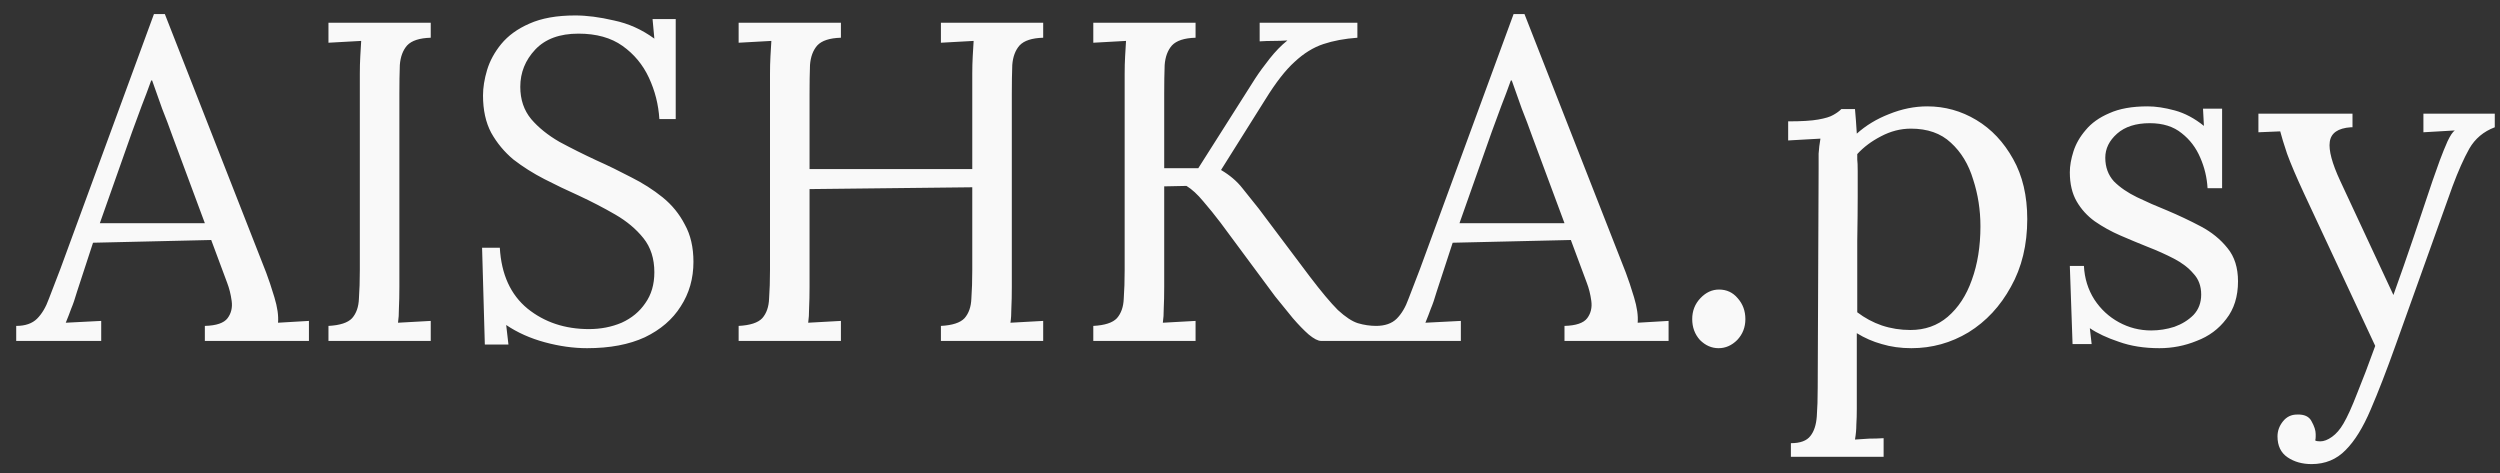 <svg width="132" height="25" viewBox="0 0 132 25" fill="none" xmlns="http://www.w3.org/2000/svg">
<rect x="0" y="0" width="132" height="25" fill="#333333" stroke="none"/>
<path d="M0.856 18V17.208C1.336 17.208 1.704 17.08 1.96 16.824C2.216 16.568 2.424 16.216 2.584 15.768C2.76 15.32 2.96 14.8 3.184 14.208L8.128 0.744H8.704L14.056 14.4C14.184 14.736 14.328 15.168 14.488 15.696C14.648 16.224 14.712 16.672 14.68 17.04C14.952 17.024 15.224 17.008 15.496 16.992C15.768 16.976 16.04 16.96 16.312 16.944V18H10.816V17.208C11.424 17.192 11.824 17.056 12.016 16.8C12.208 16.544 12.28 16.24 12.232 15.888C12.184 15.536 12.104 15.216 11.992 14.928L11.152 12.672L4.912 12.816L4.072 15.384C3.96 15.768 3.856 16.072 3.76 16.296C3.68 16.52 3.584 16.768 3.472 17.04C3.792 17.024 4.104 17.008 4.408 16.992C4.728 16.976 5.04 16.96 5.344 16.944V18H0.856ZM5.272 11.784H10.816L9.112 7.2C8.936 6.704 8.752 6.216 8.56 5.736C8.384 5.24 8.208 4.744 8.032 4.248H7.984C7.824 4.696 7.656 5.144 7.48 5.592C7.32 6.04 7.152 6.496 6.976 6.96L5.272 11.784ZM22.743 1.992C22.151 2.008 21.735 2.144 21.495 2.4C21.271 2.656 21.143 3 21.111 3.432C21.095 3.864 21.087 4.368 21.087 4.944V15.144C21.087 15.576 21.079 15.952 21.063 16.272C21.063 16.576 21.047 16.832 21.015 17.04C21.303 17.024 21.591 17.008 21.879 16.992C22.167 16.976 22.455 16.96 22.743 16.944V18H17.343V17.208C17.951 17.176 18.367 17.04 18.591 16.8C18.815 16.544 18.935 16.2 18.951 15.768C18.983 15.32 18.999 14.816 18.999 14.256V3.888C18.999 3.568 19.007 3.264 19.023 2.976C19.039 2.672 19.055 2.4 19.071 2.16C18.783 2.176 18.495 2.192 18.207 2.208C17.919 2.224 17.631 2.24 17.343 2.256V1.2H22.743V1.992ZM34.815 6.288C34.767 5.52 34.583 4.792 34.263 4.104C33.943 3.416 33.478 2.856 32.87 2.424C32.263 1.992 31.486 1.776 30.543 1.776C29.55 1.776 28.791 2.056 28.262 2.616C27.735 3.176 27.471 3.832 27.471 4.584C27.471 5.256 27.663 5.824 28.047 6.288C28.43 6.736 28.927 7.136 29.535 7.488C30.159 7.824 30.814 8.152 31.503 8.472C32.111 8.744 32.718 9.04 33.327 9.36C33.934 9.664 34.486 10.016 34.983 10.416C35.478 10.816 35.87 11.296 36.158 11.856C36.462 12.4 36.614 13.056 36.614 13.824C36.614 14.704 36.391 15.488 35.943 16.176C35.511 16.864 34.879 17.408 34.047 17.808C33.215 18.192 32.199 18.384 30.998 18.384C30.279 18.384 29.535 18.28 28.767 18.072C27.998 17.864 27.319 17.56 26.727 17.16L26.846 18.192H25.599L25.454 13.08H26.39C26.471 14.488 26.959 15.56 27.855 16.296C28.75 17.016 29.831 17.376 31.095 17.376C31.718 17.376 32.294 17.264 32.822 17.04C33.35 16.8 33.767 16.456 34.071 16.008C34.391 15.56 34.55 15.016 34.55 14.376C34.55 13.656 34.358 13.056 33.974 12.576C33.59 12.096 33.094 11.68 32.486 11.328C31.878 10.976 31.23 10.64 30.543 10.32C29.934 10.048 29.334 9.76 28.742 9.456C28.151 9.152 27.607 8.808 27.11 8.424C26.631 8.024 26.238 7.552 25.934 7.008C25.646 6.464 25.503 5.808 25.503 5.04C25.503 4.624 25.575 4.176 25.718 3.696C25.863 3.216 26.11 2.76 26.462 2.328C26.831 1.88 27.326 1.52 27.951 1.248C28.59 0.96 29.398 0.816 30.375 0.816C30.983 0.816 31.663 0.904 32.414 1.08C33.182 1.24 33.895 1.56 34.55 2.04L34.455 1.008H35.678V6.288H34.815ZM39 18V17.208C39.608 17.176 40.024 17.04 40.248 16.8C40.472 16.544 40.592 16.2 40.608 15.768C40.64 15.32 40.656 14.816 40.656 14.256V3.888C40.656 3.568 40.664 3.264 40.68 2.976C40.696 2.672 40.712 2.4 40.728 2.16C40.44 2.176 40.152 2.192 39.864 2.208C39.576 2.224 39.288 2.24 39 2.256V1.2H44.4V1.992C43.808 2.008 43.392 2.144 43.152 2.4C42.928 2.656 42.8 3 42.768 3.432C42.752 3.864 42.744 4.368 42.744 4.944V8.928H51.336V3.888C51.336 3.568 51.344 3.264 51.36 2.976C51.376 2.672 51.392 2.4 51.408 2.16C51.12 2.176 50.832 2.192 50.544 2.208C50.256 2.224 49.968 2.24 49.68 2.256V1.2H55.08V1.992C54.488 2.008 54.072 2.144 53.832 2.4C53.608 2.656 53.48 3 53.448 3.432C53.432 3.864 53.424 4.368 53.424 4.944V15.144C53.424 15.576 53.416 15.952 53.4 16.272C53.4 16.576 53.384 16.832 53.352 17.04C53.64 17.024 53.928 17.008 54.216 16.992C54.504 16.976 54.792 16.96 55.08 16.944V18H49.68V17.208C50.288 17.176 50.704 17.04 50.928 16.8C51.152 16.544 51.272 16.2 51.288 15.768C51.32 15.32 51.336 14.816 51.336 14.256V9.888L42.744 9.984V15.144C42.744 15.576 42.736 15.952 42.72 16.272C42.72 16.576 42.704 16.832 42.672 17.04C42.96 17.024 43.248 17.008 43.536 16.992C43.824 16.976 44.112 16.96 44.4 16.944V18H39ZM57.726 18V17.208C58.334 17.176 58.75 17.04 58.974 16.8C59.198 16.544 59.318 16.2 59.334 15.768C59.366 15.32 59.382 14.816 59.382 14.256V3.888C59.382 3.568 59.39 3.264 59.406 2.976C59.422 2.672 59.438 2.4 59.454 2.16C59.166 2.176 58.878 2.192 58.59 2.208C58.302 2.224 58.014 2.24 57.726 2.256V1.2H63.126V1.992C62.534 2.008 62.118 2.144 61.878 2.4C61.654 2.656 61.526 3 61.494 3.432C61.478 3.864 61.47 4.368 61.47 4.944V8.88H63.27L66.27 4.152C66.478 3.832 66.734 3.48 67.038 3.096C67.342 2.712 67.654 2.392 67.974 2.136C67.734 2.152 67.486 2.16 67.23 2.16C66.99 2.16 66.75 2.168 66.51 2.184V1.2H71.67V1.992C70.998 2.04 70.398 2.152 69.87 2.328C69.342 2.504 68.838 2.816 68.358 3.264C67.878 3.696 67.366 4.352 66.822 5.232L64.47 8.976C64.934 9.248 65.31 9.568 65.598 9.936C65.886 10.288 66.174 10.648 66.462 11.016L69.15 14.592C69.758 15.392 70.254 15.984 70.638 16.368C71.038 16.736 71.39 16.968 71.694 17.064C72.014 17.16 72.342 17.208 72.678 17.208V18H69.75C69.59 18 69.374 17.888 69.102 17.664C68.846 17.44 68.566 17.152 68.262 16.8C67.958 16.432 67.646 16.048 67.326 15.648L64.446 11.76C64.142 11.36 63.838 10.984 63.534 10.632C63.23 10.264 62.934 9.992 62.646 9.816L61.47 9.84V15.144C61.47 15.576 61.462 15.952 61.446 16.272C61.446 16.576 61.43 16.832 61.398 17.04C61.686 17.024 61.974 17.008 62.262 16.992C62.55 16.976 62.838 16.96 63.126 16.944V18H57.726ZM72.645 18V17.208C73.125 17.208 73.493 17.08 73.749 16.824C74.005 16.568 74.213 16.216 74.373 15.768C74.549 15.32 74.749 14.8 74.973 14.208L79.917 0.744H80.493L85.845 14.4C85.973 14.736 86.117 15.168 86.277 15.696C86.437 16.224 86.501 16.672 86.469 17.04C86.741 17.024 87.013 17.008 87.285 16.992C87.557 16.976 87.829 16.96 88.101 16.944V18H82.605V17.208C83.213 17.192 83.613 17.056 83.805 16.8C83.997 16.544 84.069 16.24 84.021 15.888C83.973 15.536 83.893 15.216 83.781 14.928L82.941 12.672L76.701 12.816L75.861 15.384C75.749 15.768 75.645 16.072 75.549 16.296C75.469 16.52 75.373 16.768 75.261 17.04C75.581 17.024 75.893 17.008 76.197 16.992C76.517 16.976 76.829 16.96 77.133 16.944V18H72.645ZM77.061 11.784H82.605L80.901 7.2C80.725 6.704 80.541 6.216 80.349 5.736C80.173 5.24 79.997 4.744 79.821 4.248H79.773C79.613 4.696 79.445 5.144 79.269 5.592C79.109 6.04 78.941 6.496 78.765 6.96L77.061 11.784ZM90.74 18.384C90.373 18.384 90.044 18.24 89.757 17.952C89.484 17.648 89.349 17.28 89.349 16.848C89.349 16.416 89.493 16.048 89.781 15.744C90.069 15.44 90.397 15.288 90.764 15.288C91.165 15.288 91.493 15.44 91.749 15.744C92.02 16.048 92.156 16.416 92.156 16.848C92.156 17.28 92.013 17.648 91.725 17.952C91.436 18.24 91.109 18.384 90.74 18.384ZM94.559 24.12V23.4C95.055 23.4 95.399 23.272 95.591 23.016C95.783 22.776 95.895 22.432 95.927 21.984C95.959 21.552 95.975 21.048 95.975 20.472L96.023 8.88C96.023 8.624 96.023 8.368 96.023 8.112C96.039 7.856 96.071 7.592 96.119 7.32C95.831 7.336 95.543 7.352 95.255 7.368C94.983 7.384 94.703 7.4 94.415 7.416V6.408C95.119 6.408 95.647 6.376 95.999 6.312C96.367 6.248 96.631 6.168 96.791 6.072C96.967 5.976 97.111 5.872 97.223 5.76H97.943C97.959 5.92 97.975 6.112 97.991 6.336C98.007 6.544 98.023 6.784 98.039 7.056C98.519 6.624 99.087 6.28 99.743 6.024C100.415 5.752 101.087 5.616 101.759 5.616C102.687 5.616 103.551 5.856 104.351 6.336C105.151 6.816 105.799 7.504 106.295 8.4C106.791 9.28 107.039 10.336 107.039 11.568C107.039 12.928 106.751 14.12 106.175 15.144C105.615 16.168 104.871 16.968 103.943 17.544C103.015 18.104 102.007 18.384 100.919 18.384C100.359 18.384 99.839 18.312 99.359 18.168C98.895 18.04 98.455 17.848 98.039 17.592V21.576C98.039 21.896 98.031 22.176 98.015 22.416C98.015 22.672 97.991 22.936 97.943 23.208C98.199 23.192 98.447 23.176 98.687 23.16C98.943 23.16 99.199 23.152 99.455 23.136V24.12H94.559ZM100.871 17.424C101.639 17.424 102.295 17.192 102.839 16.728C103.399 16.248 103.823 15.6 104.111 14.784C104.415 13.952 104.567 13.008 104.567 11.952C104.567 11.088 104.439 10.264 104.183 9.48C103.943 8.68 103.551 8.032 103.007 7.536C102.479 7.04 101.775 6.792 100.895 6.792C100.351 6.792 99.823 6.928 99.311 7.2C98.815 7.456 98.399 7.768 98.063 8.136C98.063 8.2 98.063 8.296 98.063 8.424C98.079 8.536 98.087 8.744 98.087 9.048C98.087 9.336 98.087 9.776 98.087 10.368C98.087 10.944 98.079 11.728 98.063 12.72C98.063 13.712 98.063 14.968 98.063 16.488C98.463 16.792 98.895 17.024 99.359 17.184C99.839 17.344 100.343 17.424 100.871 17.424ZM114.015 18.384C113.215 18.384 112.503 18.272 111.879 18.048C111.255 17.84 110.743 17.6 110.343 17.328L110.439 18.168H109.431L109.287 14.04H110.031C110.063 14.696 110.247 15.288 110.583 15.816C110.919 16.328 111.351 16.728 111.879 17.016C112.407 17.304 112.975 17.448 113.583 17.448C113.999 17.448 114.407 17.384 114.807 17.256C115.207 17.112 115.543 16.904 115.815 16.632C116.087 16.344 116.223 15.984 116.223 15.552C116.223 15.104 116.087 14.736 115.815 14.448C115.559 14.144 115.215 13.88 114.783 13.656C114.351 13.432 113.887 13.224 113.391 13.032C112.911 12.84 112.431 12.64 111.951 12.432C111.471 12.224 111.023 11.976 110.607 11.688C110.207 11.4 109.887 11.048 109.647 10.632C109.407 10.216 109.287 9.704 109.287 9.096C109.287 8.76 109.351 8.392 109.479 7.992C109.607 7.592 109.823 7.216 110.127 6.864C110.431 6.496 110.847 6.2 111.375 5.976C111.903 5.736 112.575 5.616 113.391 5.616C113.823 5.616 114.303 5.688 114.831 5.832C115.359 5.976 115.871 6.248 116.367 6.648L116.319 5.736H117.327V9.936H116.559C116.527 9.376 116.399 8.84 116.175 8.328C115.951 7.8 115.623 7.368 115.191 7.032C114.759 6.68 114.199 6.504 113.511 6.504C112.775 6.504 112.199 6.688 111.783 7.056C111.367 7.424 111.159 7.848 111.159 8.328C111.159 8.824 111.311 9.24 111.615 9.576C111.935 9.896 112.343 10.176 112.839 10.416C113.335 10.656 113.863 10.888 114.423 11.112C115.031 11.368 115.623 11.648 116.199 11.952C116.775 12.256 117.247 12.64 117.615 13.104C117.983 13.552 118.167 14.136 118.167 14.856C118.167 15.656 117.959 16.32 117.543 16.848C117.143 17.376 116.623 17.76 115.983 18C115.359 18.256 114.703 18.384 114.015 18.384ZM122.052 24.504C121.556 24.504 121.132 24.384 120.78 24.144C120.428 23.904 120.252 23.536 120.252 23.04C120.252 22.752 120.348 22.488 120.54 22.248C120.732 22.008 120.98 21.888 121.284 21.888C121.668 21.872 121.924 21.992 122.052 22.248C122.196 22.504 122.268 22.728 122.268 22.92C122.268 22.968 122.268 23.016 122.268 23.064C122.268 23.128 122.26 23.192 122.244 23.256C122.292 23.288 122.38 23.304 122.508 23.304C122.7 23.304 122.908 23.224 123.132 23.064C123.356 22.904 123.556 22.672 123.732 22.368C123.94 22.016 124.18 21.488 124.452 20.784C124.74 20.08 125.06 19.24 125.412 18.264L121.668 10.248C121.252 9.352 120.948 8.64 120.756 8.112C120.58 7.584 120.46 7.192 120.396 6.936L119.244 6.984V6H124.212V6.72H124.116C123.444 6.768 123.076 7.024 123.012 7.488C122.948 7.936 123.132 8.624 123.564 9.552L126.372 15.576C126.74 14.552 127.092 13.544 127.428 12.552C127.764 11.544 128.1 10.544 128.436 9.552C128.564 9.2 128.692 8.84 128.82 8.472C128.964 8.088 129.1 7.752 129.228 7.464C129.372 7.16 129.5 6.968 129.612 6.888L127.956 6.984V6H131.724V6.72C131.132 6.944 130.684 7.32 130.38 7.848C130.092 8.36 129.796 9.024 129.492 9.84L126.492 18.216C126.012 19.56 125.572 20.696 125.172 21.624C124.772 22.568 124.332 23.28 123.852 23.76C123.372 24.256 122.772 24.504 122.052 24.504Z" fill="#F9F9F9"/>
</svg>
